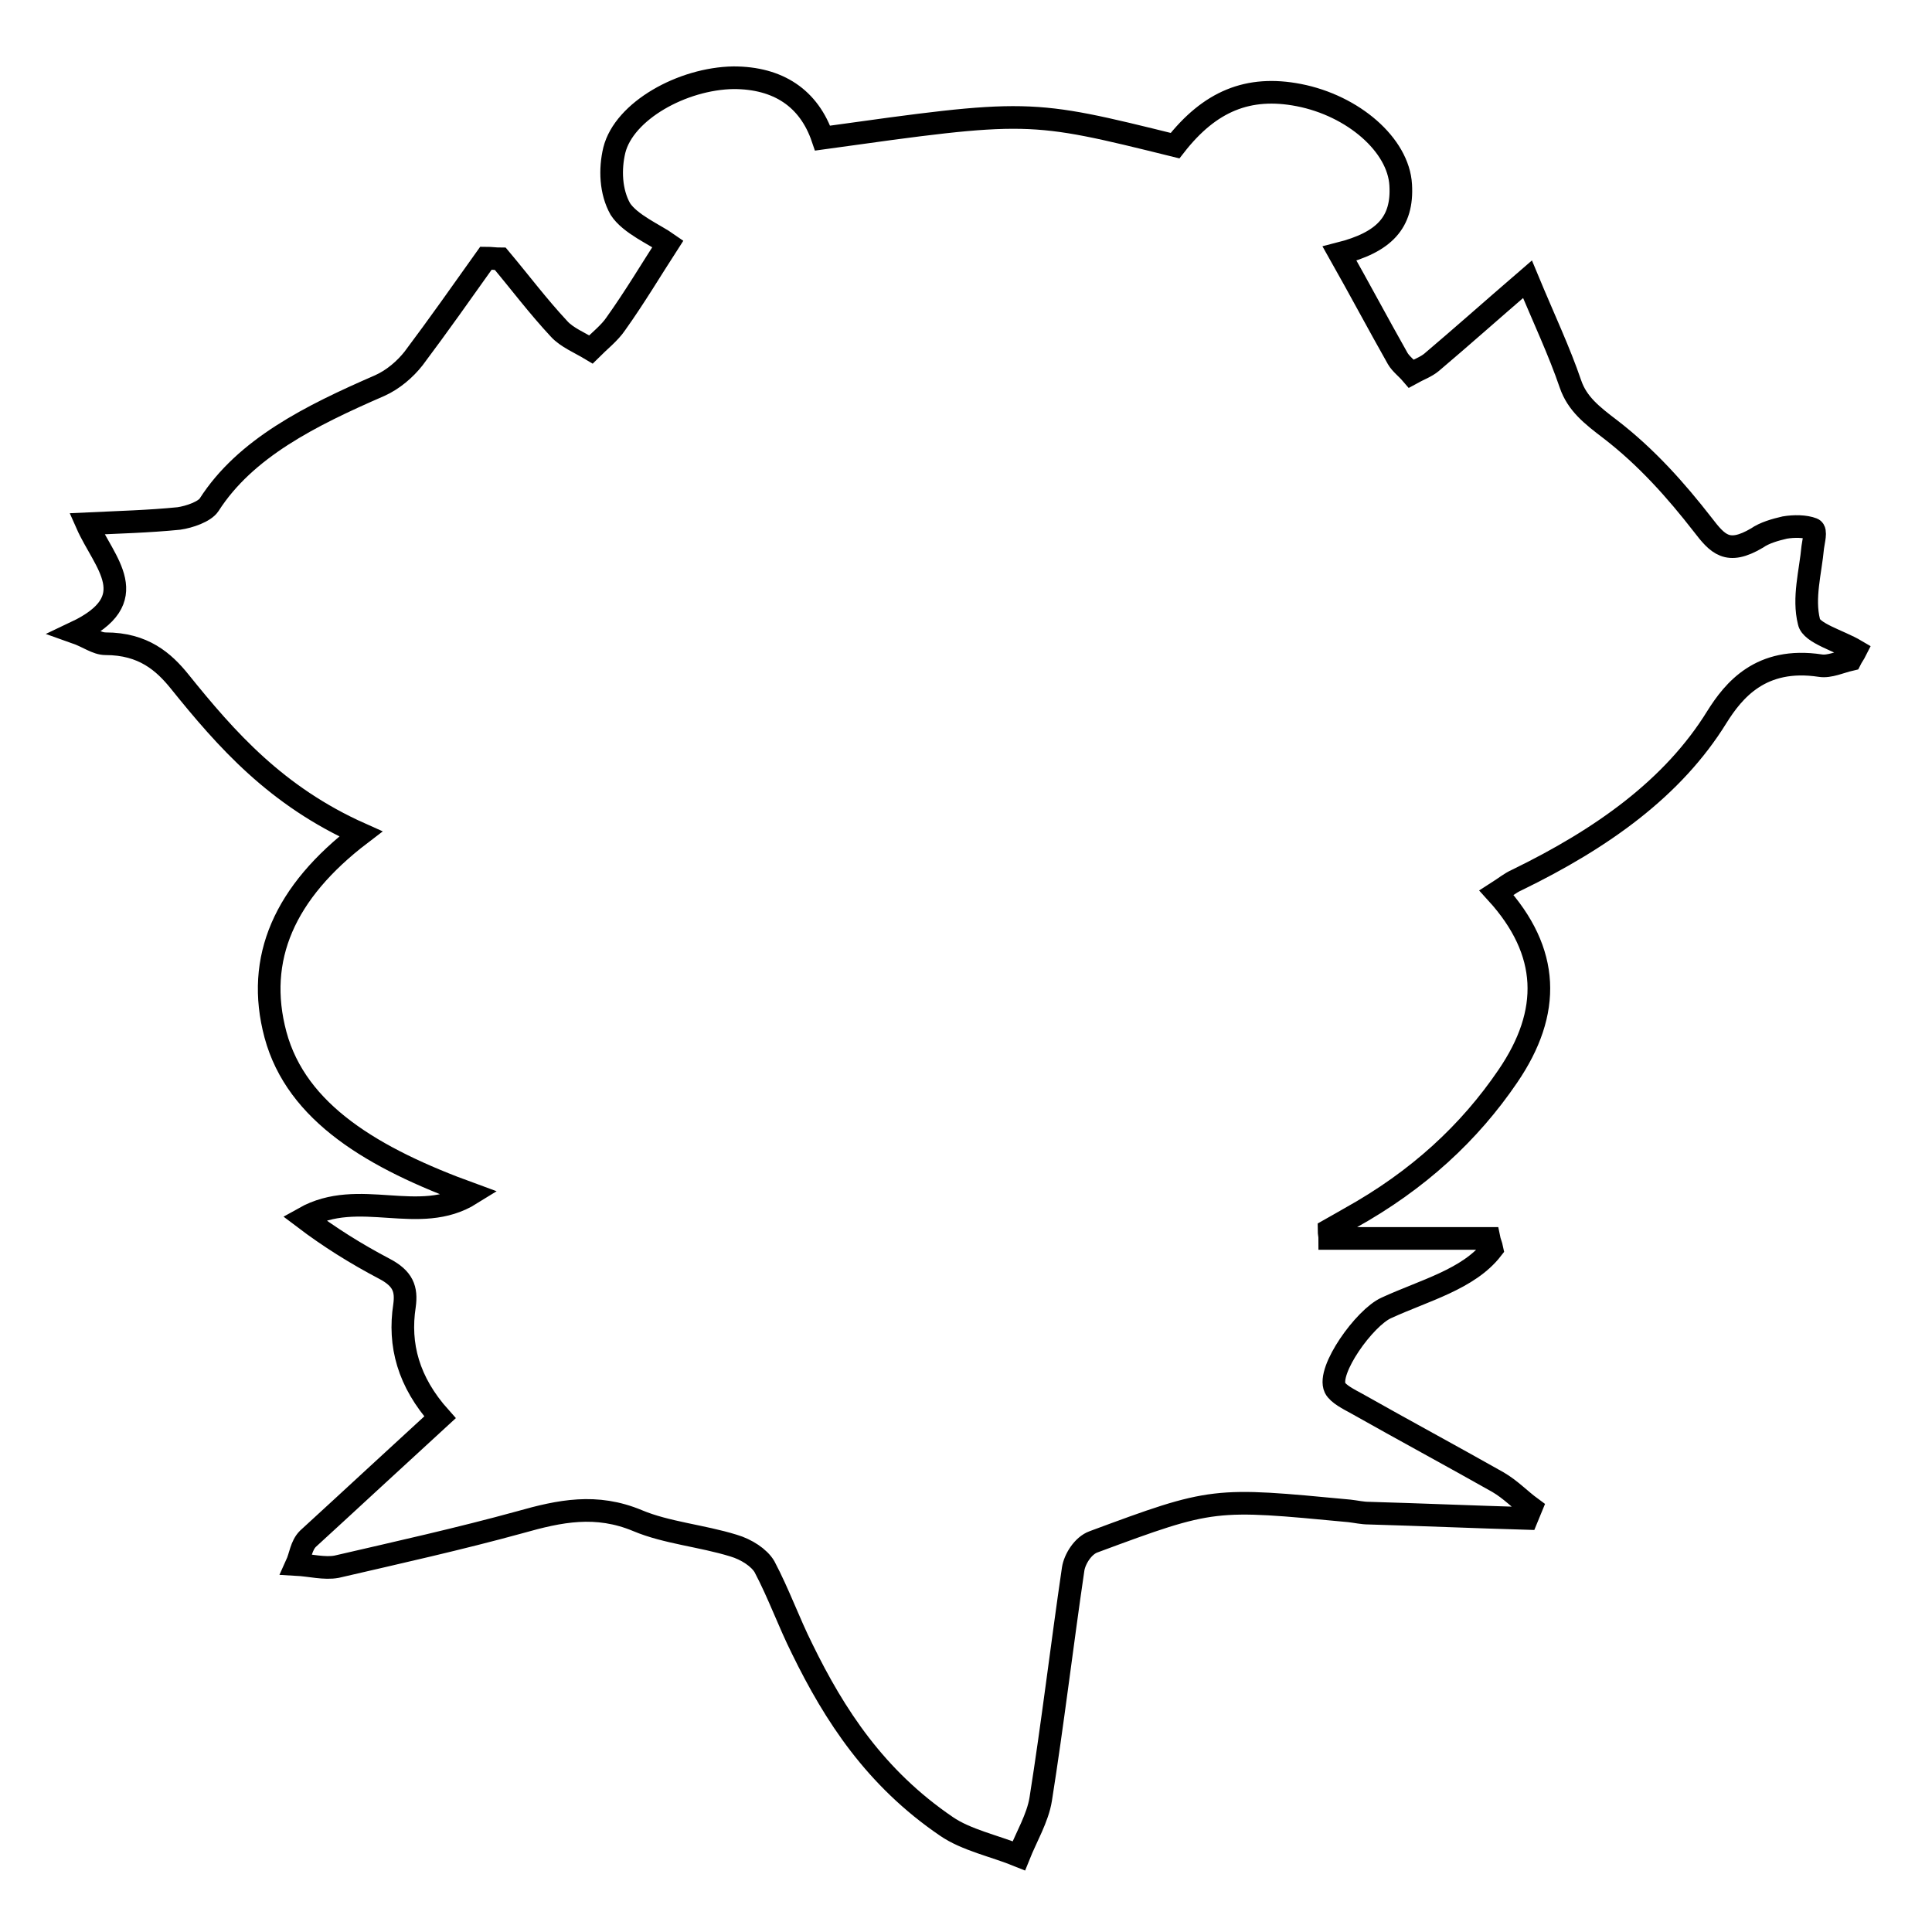 <?xml version="1.0" encoding="utf-8"?>
<!-- Svg Vector Icons : http://www.onlinewebfonts.com/icon -->
<!DOCTYPE svg PUBLIC "-//W3C//DTD SVG 1.1//EN" "http://www.w3.org/Graphics/SVG/1.1/DTD/svg11.dtd">
<svg version="1.1" xmlns="http://www.w3.org/2000/svg" xmlns:xlink="http://www.w3.org/1999/xlink" x="0px" y="0px" viewBox="0 0 256 256" enable-background="new 0 0 256 256" xml:space="preserve">
<g><g><path stroke-width="3" fill-opacity="0" stroke="#000000"  d="M58.3,187.8c-4.2-4.7-5.5-9.6-4.7-14.8c0.3-2.2-0.2-3.6-2.7-4.9c-3.8-2-7.3-4.2-10.6-6.7c7.3-4.1,15.2,1.1,22.1-3.2c-12.9-4.7-23.1-10.7-25.9-21.1c-2.7-10.1,1.2-18.9,11.3-26.6c-11.2-5-17.8-12.5-24-20.2c-2.1-2.6-4.8-5-9.8-5c-1.2,0-2.3-0.9-4-1.5c9.3-4.4,3.8-9.2,1.5-14.4c4.2-0.2,8.2-0.3,12.2-0.7c1.4-0.2,3.4-0.9,4-1.8c4.8-7.5,13.4-11.8,22.6-15.8c1.8-0.8,3.4-2.2,4.5-3.6c3.3-4.4,6.4-8.8,9.6-13.3c0.6,0,1.3,0.1,1.9,0.1c2.6,3.1,5,6.3,7.8,9.3c1,1.1,2.7,1.8,4.2,2.7c1.1-1.1,2.5-2.2,3.3-3.4c2.5-3.5,4.7-7.2,6.9-10.6c-1.7-1.2-5-2.6-6.3-4.6c-1.3-2.3-1.4-5.3-0.8-7.8c1.3-5.2,9-9.5,15.8-9.6c5.9,0,10,2.7,11.8,8c27.3-3.8,27.3-3.8,46.7,1c4.6-5.9,9.7-8,16.4-6.7c7.2,1.4,13.2,6.6,13.5,11.9c0.3,5-2.2,7.6-8.1,9.1c2.6,4.6,5.1,9.3,7.7,13.9c0.4,0.7,1.2,1.3,1.8,2c0.9-0.5,2-0.9,2.7-1.5c3.9-3.3,7.6-6.6,12.7-11c2.2,5.3,4.2,9.5,5.7,13.9c0.9,2.6,2.8,4.1,5.3,6c4.8,3.7,8.7,8.1,12.2,12.6c2,2.6,3.3,4.1,7.2,1.8c1-0.7,2.4-1.1,3.7-1.4c1.2-0.2,2.7-0.2,3.7,0.2c0.5,0.2,0.1,1.6,0,2.4c-0.3,3.3-1.3,6.7-0.5,9.9c0.3,1.5,4,2.5,6.2,3.8c-0.2,0.4-0.5,0.8-0.7,1.2c-1.3,0.3-2.8,1-4,0.8c-7.9-1.2-11.5,3.3-13.7,6.8c-5.8,9.4-15.2,16.1-26.5,21.6c-0.9,0.4-1.6,1-2.7,1.7c7.1,7.8,7.3,15.8,1.5,24.3c-5.1,7.5-11.9,13.8-20.9,18.8c-0.9,0.5-1.9,1.1-2.8,1.6c0,0.4,0.1,0.7,0.1,1.1c7,0,14,0,21.1,0c0.1,0.5,0.3,0.9,0.4,1.4c-3.1,4-9,5.5-14,7.8c-2.9,1.3-7.9,8.3-6.8,10.6c0.4,0.8,1.8,1.5,2.9,2.1c6.2,3.5,12.5,6.9,18.7,10.4c1.7,1,2.9,2.3,4.4,3.4c-0.2,0.5-0.4,0.9-0.6,1.4c-7-0.2-13.9-0.5-20.9-0.7c-0.9,0-1.7-0.2-2.6-0.3c-18-1.7-18-1.8-33.9,4.1c-1.4,0.5-2.5,2.3-2.7,3.6c-1.5,10.2-2.7,20.4-4.3,30.5c-0.4,2.5-1.9,5-2.9,7.5c-3.2-1.3-7-2.1-9.6-3.9c-9.4-6.4-14.8-14.7-19.1-23.5c-1.8-3.6-3.1-7.3-5-10.9c-0.7-1.2-2.4-2.3-4.1-2.8c-4.2-1.3-8.9-1.7-12.7-3.3c-5.5-2.3-10.3-1.3-15.6,0.2c-8,2.2-16.1,4-24.3,5.9c-1.6,0.3-3.5-0.2-5.3-0.3c0.5-1.1,0.6-2.5,1.5-3.4C46.7,198.5,52.4,193.2,58.3,187.8z"/></g></g>
</svg>